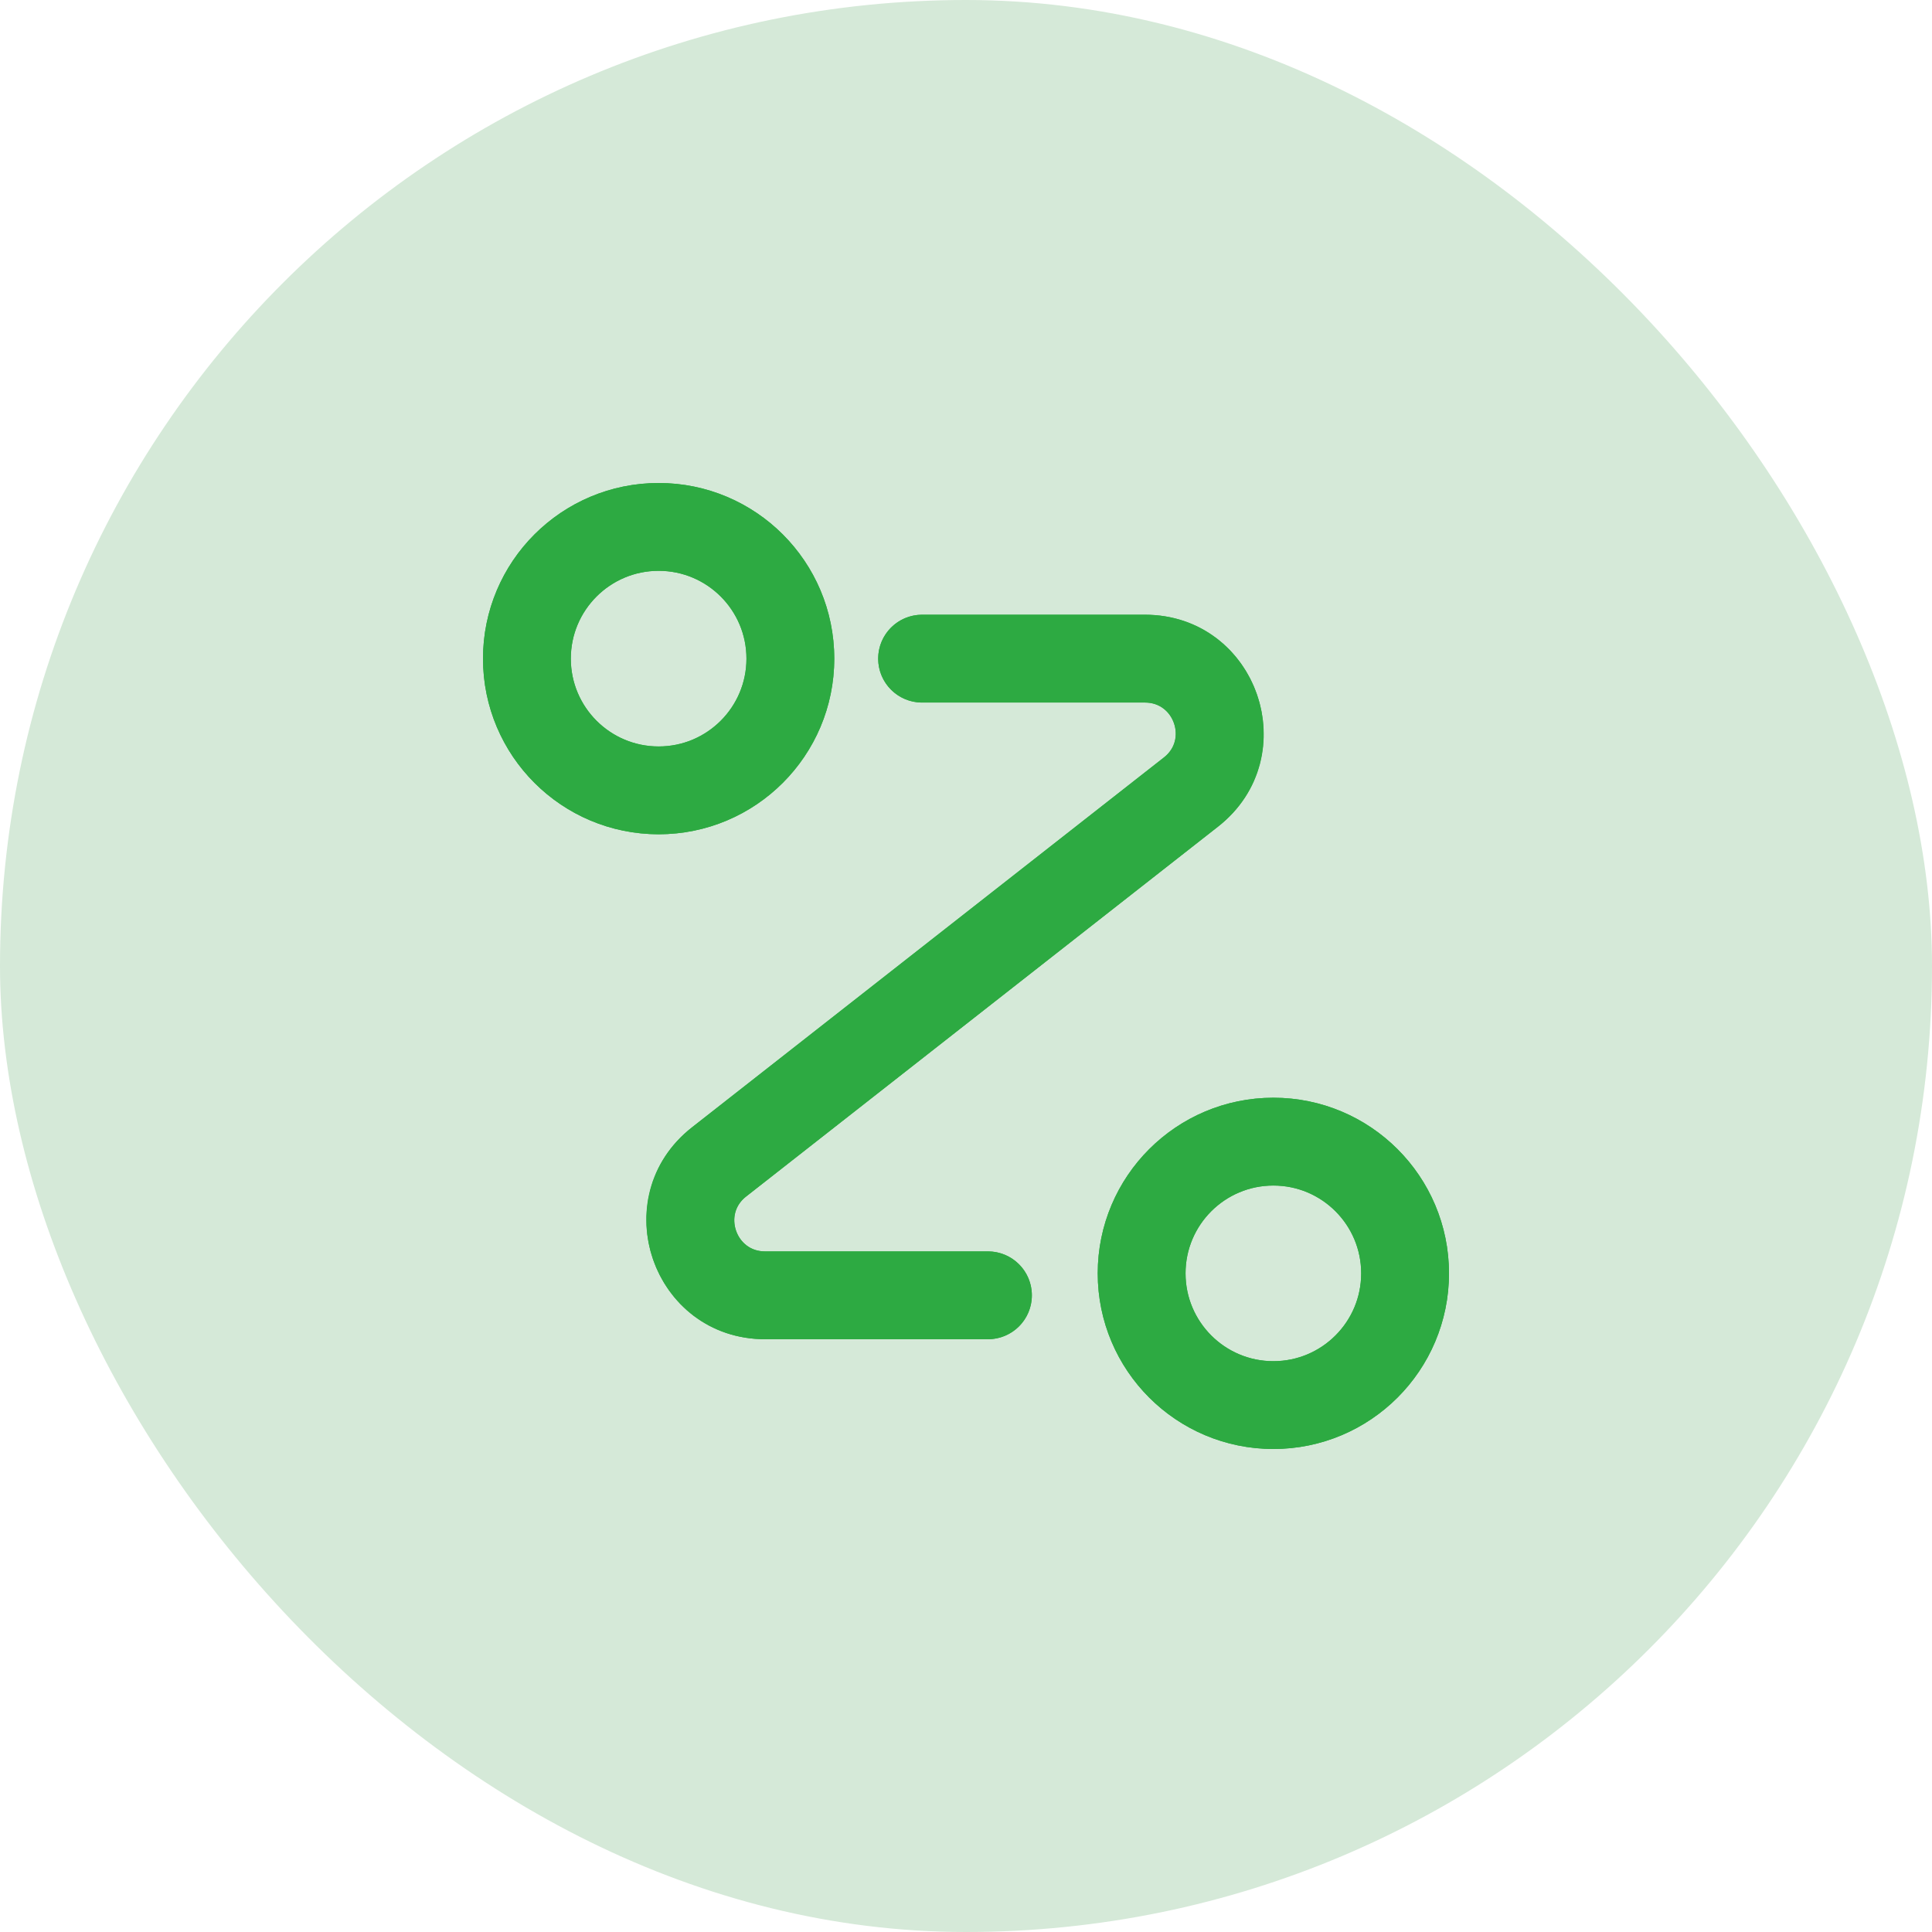 <svg width="44" height="44" viewBox="0 0 44 44" fill="none" xmlns="http://www.w3.org/2000/svg">
<rect width="44" height="44" rx="22" fill="#D5E9D8"/>
<g clip-path="url(#clip0_1799_1439)">
<circle cx="29" cy="29" r="3" stroke="#2DAA42" stroke-width="2"/>
<circle cx="15" cy="15" r="3" stroke="#2DAA42" stroke-width="2"/>
<path d="M22.5 29.5H17.425C15.809 29.5 15.105 27.459 16.376 26.462L27.124 18.038C28.395 17.041 27.691 15 26.075 15H21" stroke="#2DAA42" stroke-width="2" stroke-linecap="round"/>
<path fill-rule="evenodd" clip-rule="evenodd" d="M15 13C13.895 13 13 13.895 13 15C13 16.105 13.895 17 15 17C16.105 17 17 16.105 17 15C17 13.895 16.105 13 15 13ZM11 15C11 12.791 12.791 11 15 11C17.209 11 19 12.791 19 15C19 17.209 17.209 19 15 19C12.791 19 11 17.209 11 15ZM29 27C27.895 27 27 27.895 27 29C27 30.105 27.895 31 29 31C30.105 31 31 30.105 31 29C31 27.895 30.105 27 29 27ZM25 29C25 26.791 26.791 25 29 25C31.209 25 33 26.791 33 29C33 31.209 31.209 33 29 33C26.791 33 25 31.209 25 29ZM21 14C20.448 14 20 14.448 20 15C20 15.552 20.448 16 21 16H26.075C26.74 16 27.031 16.841 26.507 17.251L15.759 25.675C13.74 27.258 14.859 30.5 17.425 30.5H22.5C23.052 30.5 23.5 30.052 23.5 29.5C23.5 28.948 23.052 28.5 22.5 28.5H17.425C16.76 28.5 16.469 27.659 16.993 27.249L27.741 18.825C29.76 17.242 28.641 14 26.075 14H21Z" fill="#2DAA42"/>
</g>
<defs>
<clipPath id="clip0_1799_1439">
<rect width="24" height="24" fill="white" transform="translate(10 10)"/>
</clipPath>
</defs>
</svg>
